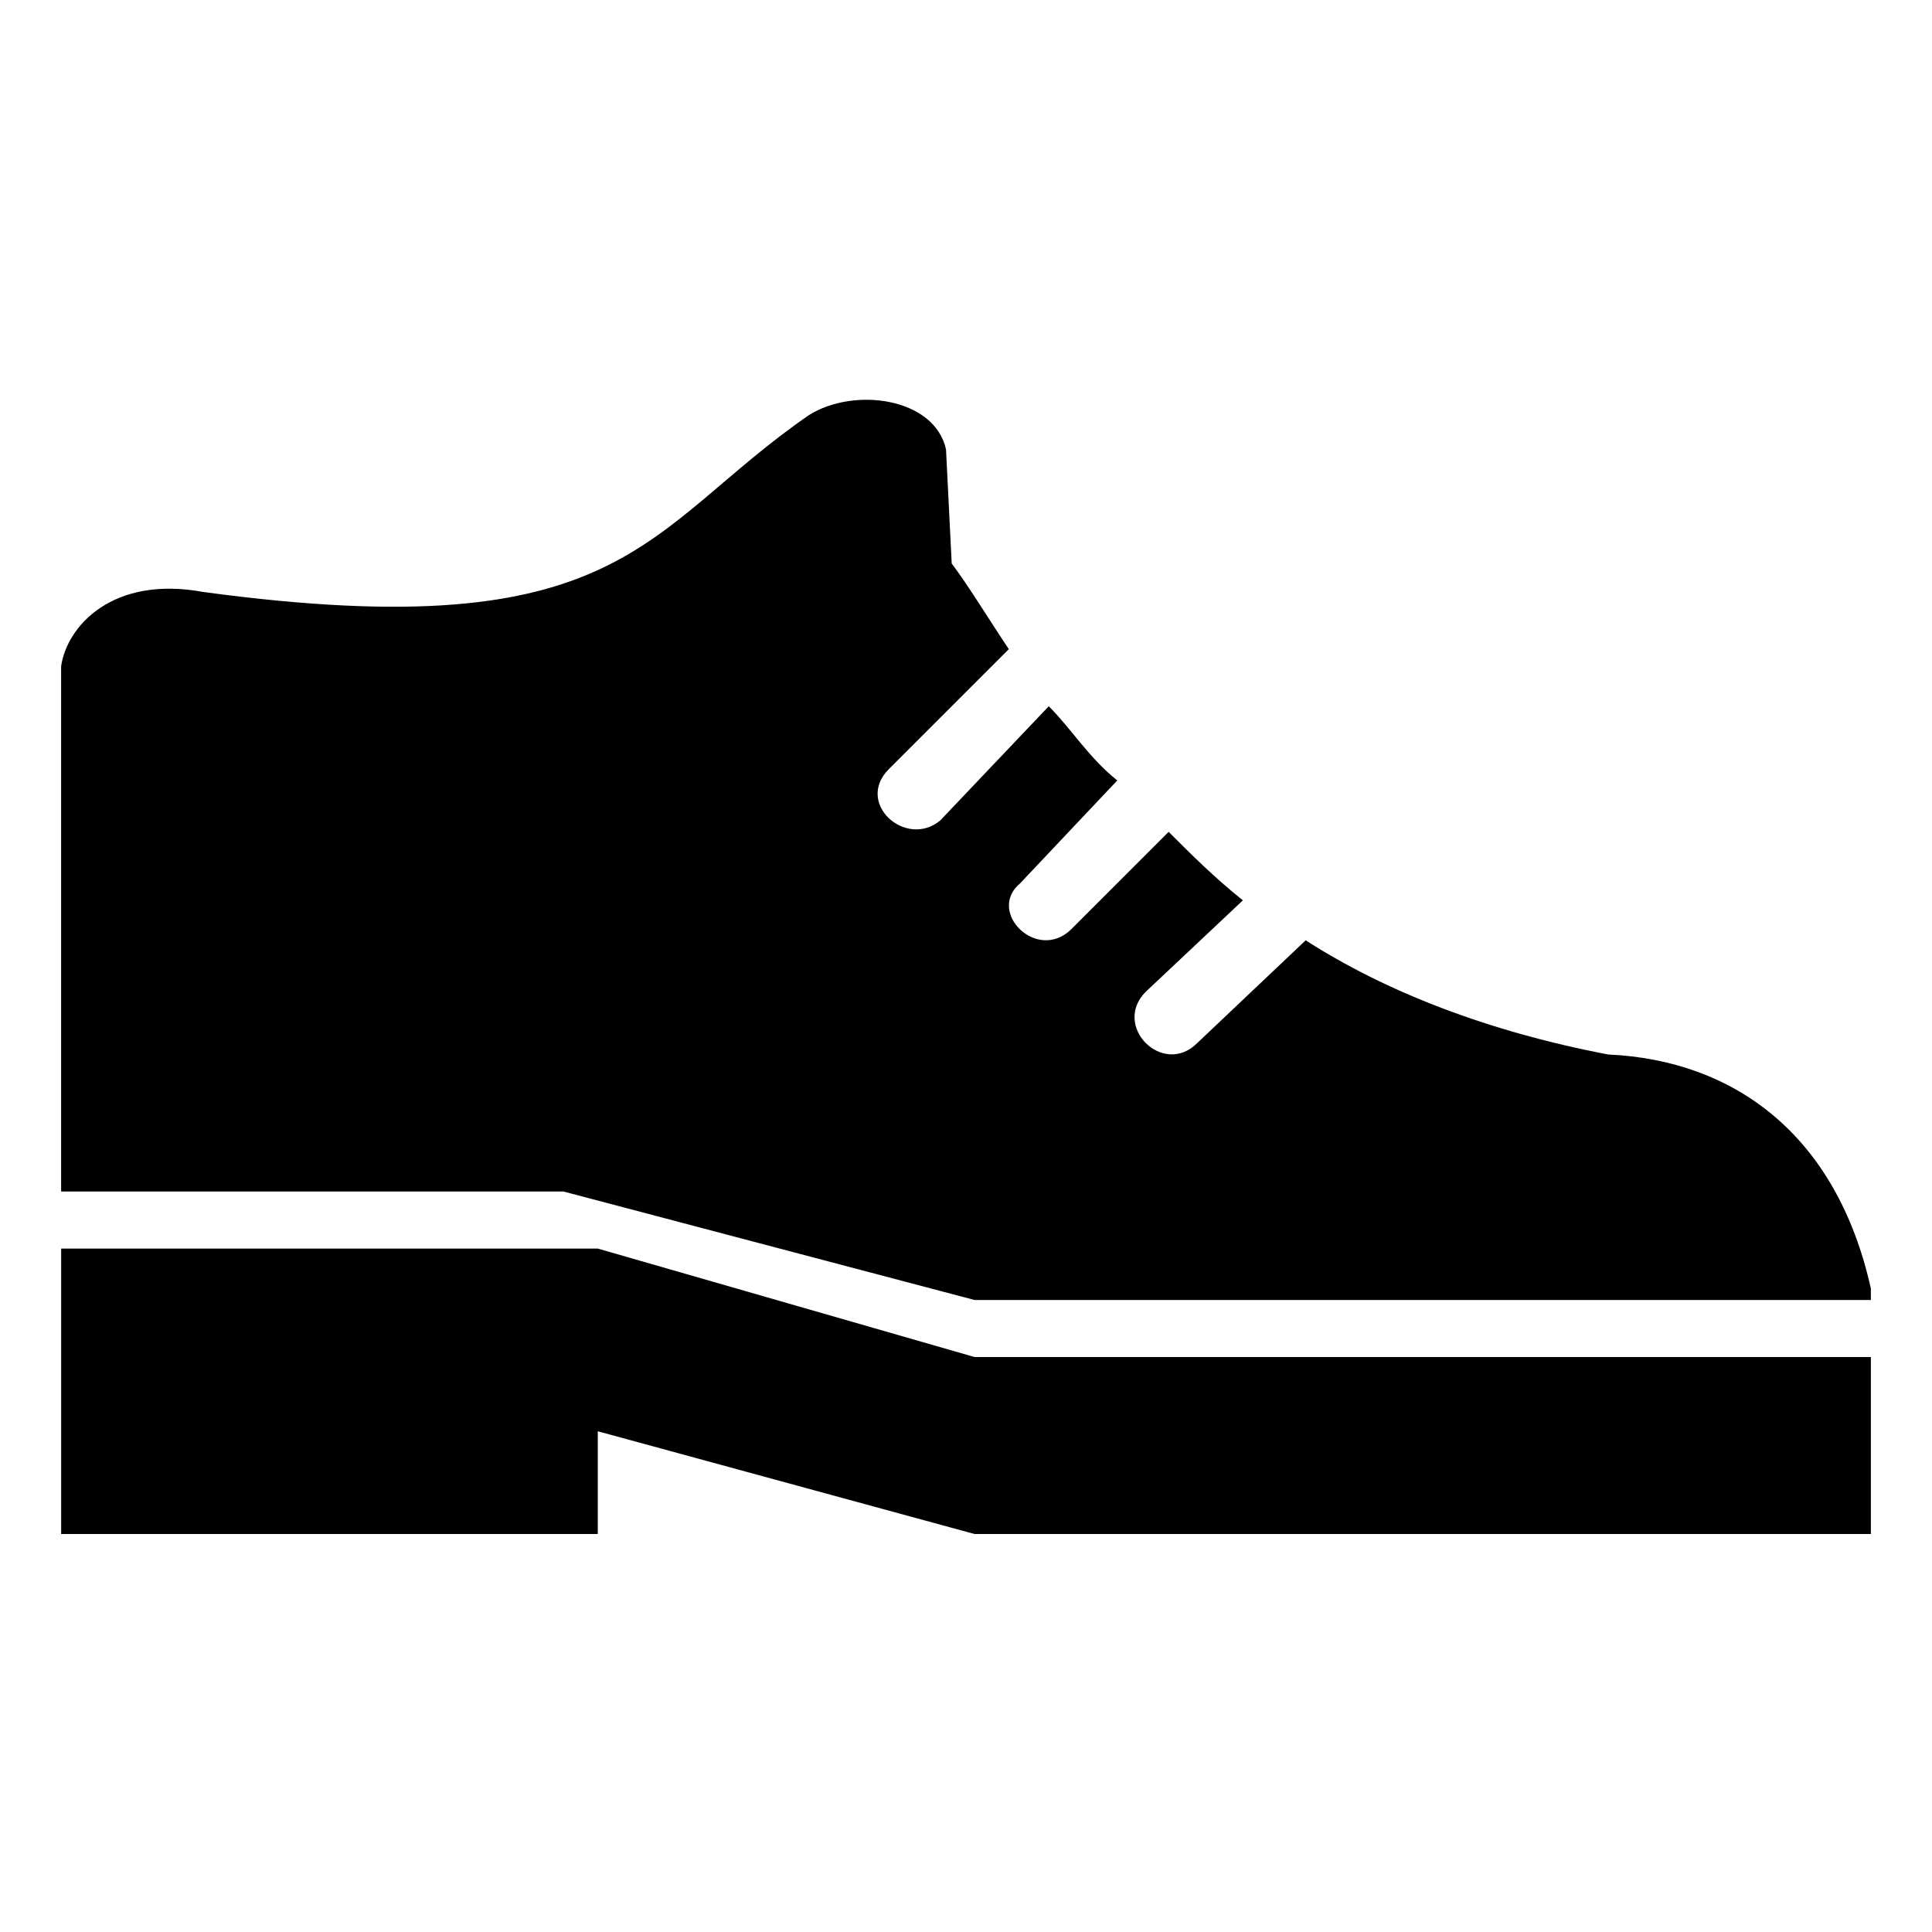 <?xml version="1.0" encoding="UTF-8"?>
<!-- Uploaded to: SVG Repo, www.svgrepo.com, Generator: SVG Repo Mixer Tools -->
<svg fill="#000000" width="800px" height="800px" version="1.1" viewBox="144 144 512 512" xmlns="http://www.w3.org/2000/svg">
 <path d="m198.02 300.9c111.96 15.129 116.5-16.641 160.37-46.902 12.105-7.566 33.285-4.539 36.312 9.078l1.512 30.258c4.539 6.051 9.078 13.617 15.129 22.695l-31.773 31.773c-9.078 9.078 4.539 21.18 13.617 13.617l28.746-30.258c6.051 6.051 10.59 13.617 18.156 19.668l-25.719 27.234c-9.078 7.566 4.539 21.18 13.617 12.105l25.719-25.719c6.051 6.051 12.105 12.105 19.668 18.156l-25.719 24.207c-9.078 9.078 4.539 22.695 13.617 13.617l28.746-27.234c21.18 13.617 48.414 24.207 80.188 30.258 33.285 1.512 60.52 21.18 69.594 62.031v3.027h-237.53l-108.93-28.746h-133.14v-139.19c1.512-10.59 13.617-24.207 37.824-19.668zm441.78 202.73v46.902h-237.53l-99.855-27.234v27.234h-142.21v-75.648h142.21l99.855 28.746z" fill-rule="evenodd"/>
</svg>